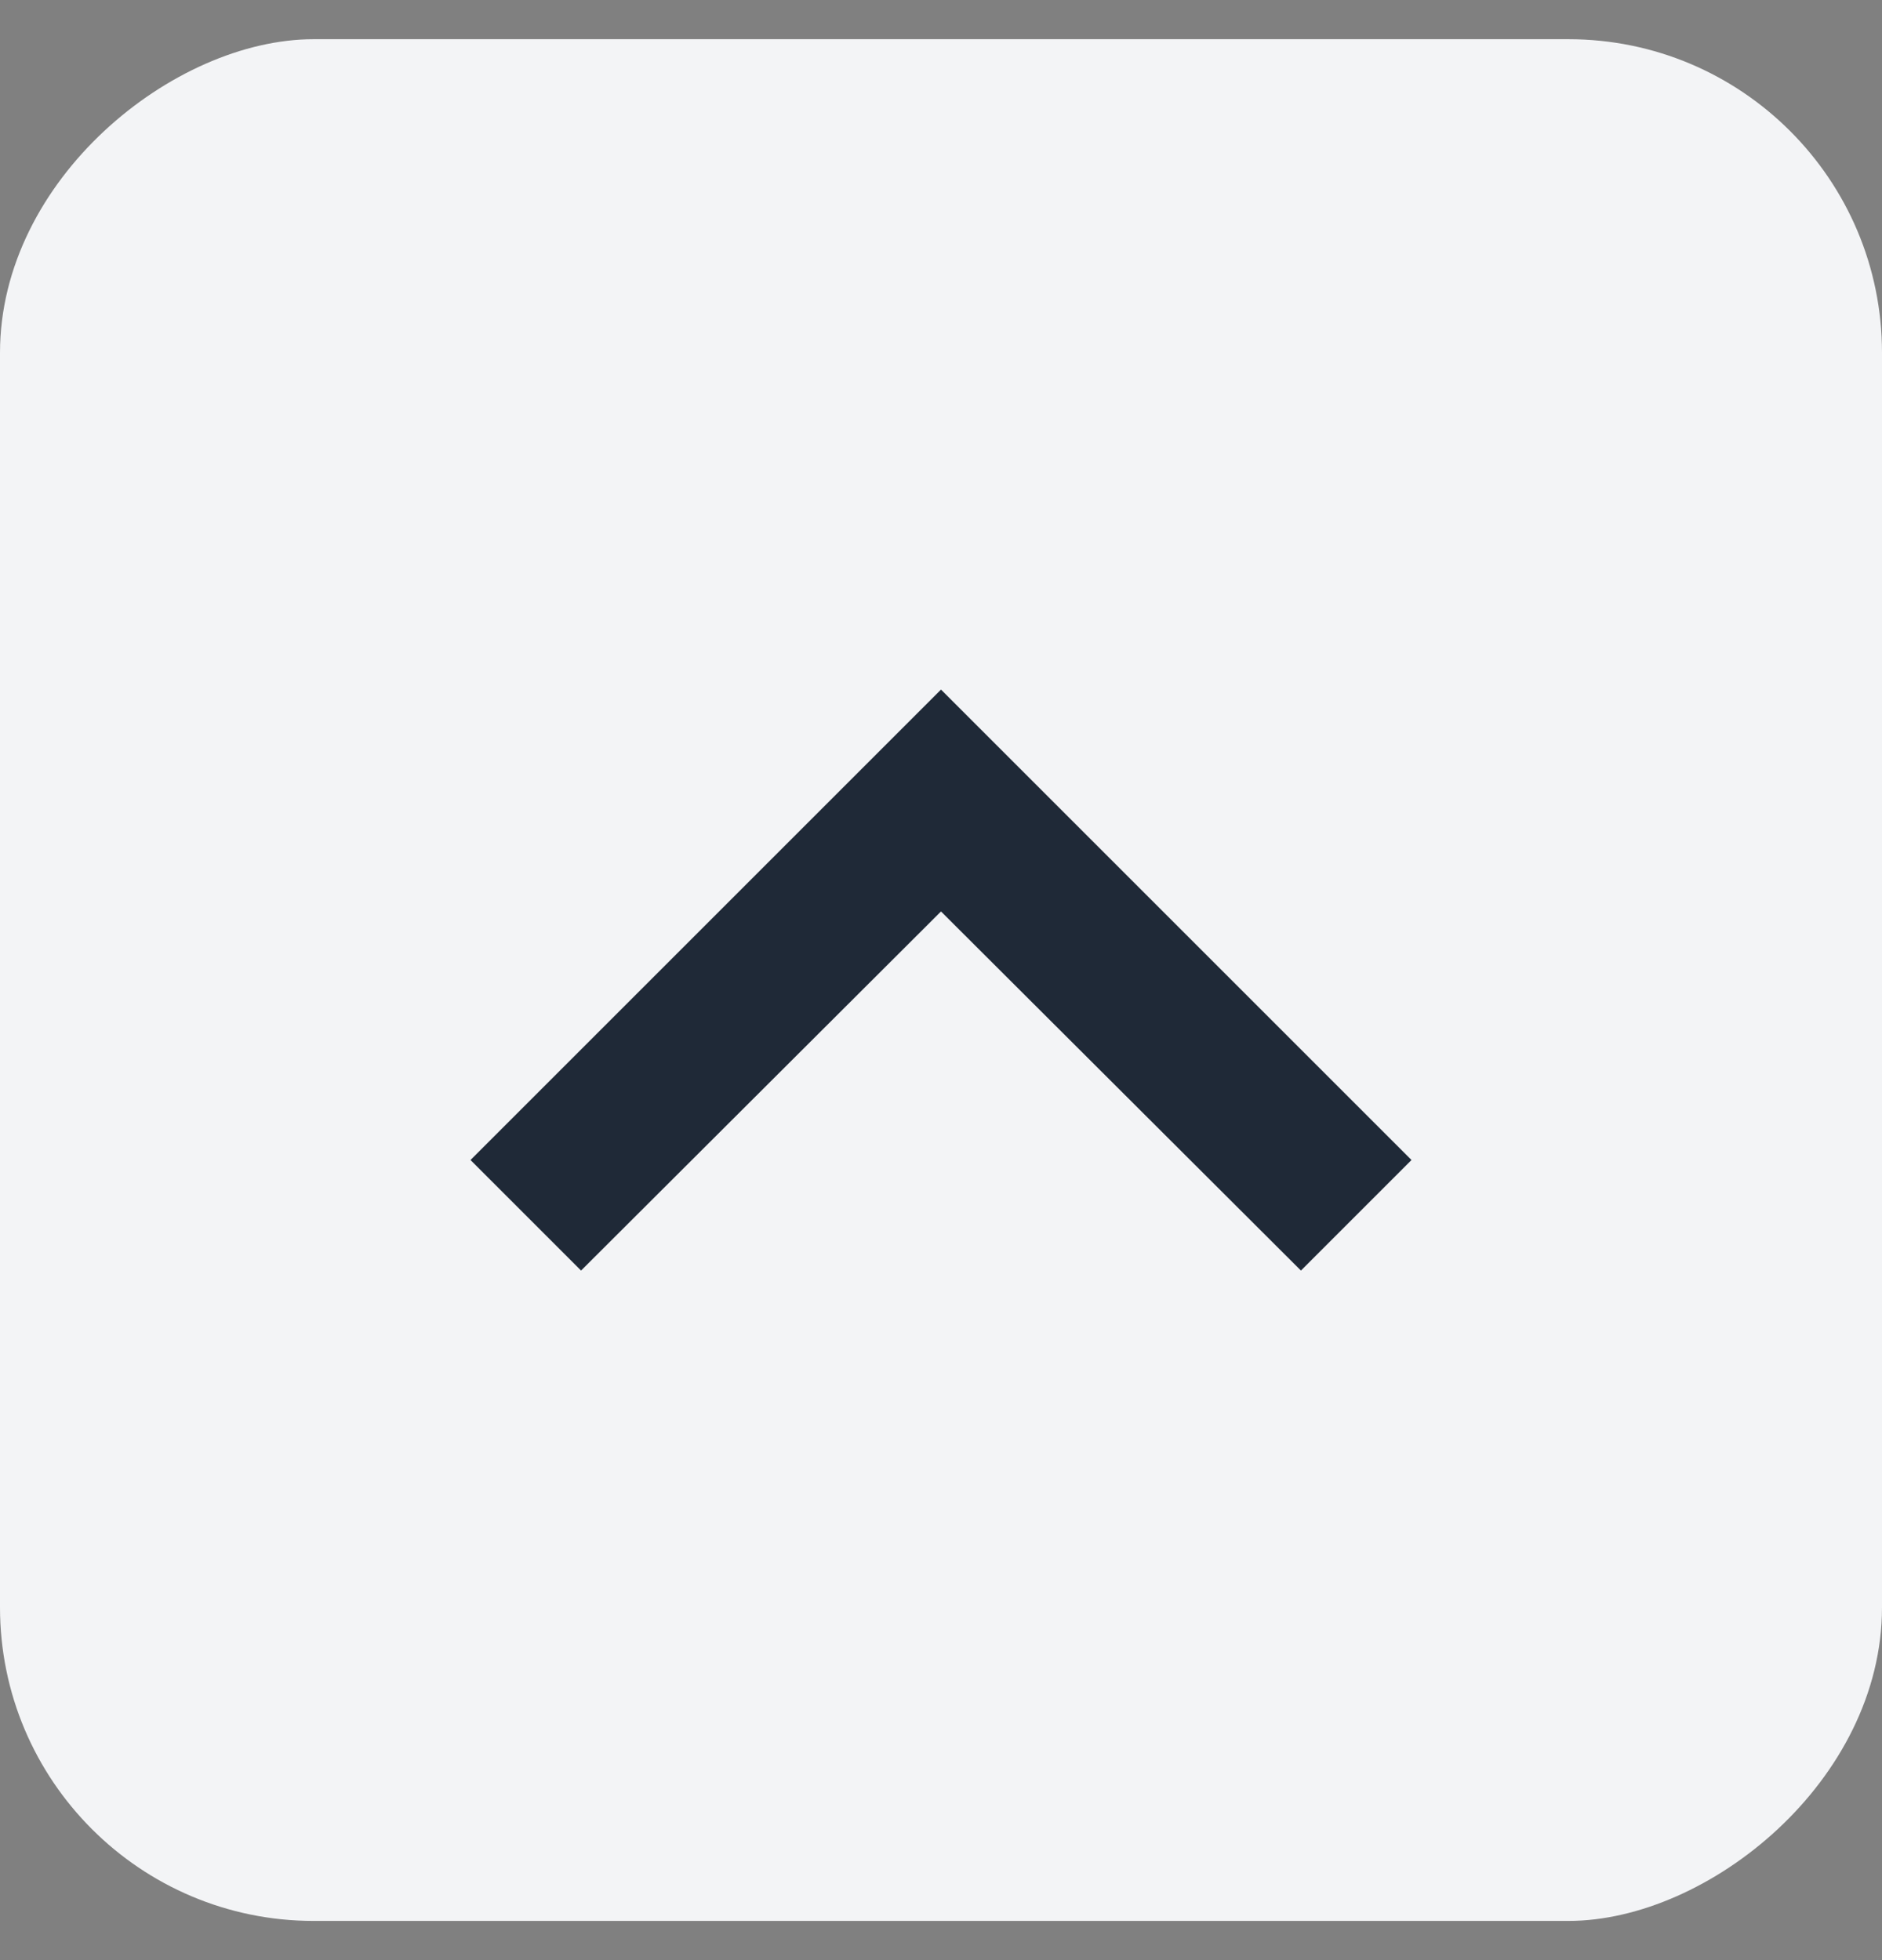 <svg width="24" height="25" viewBox="0 0 24 25" fill="none" xmlns="http://www.w3.org/2000/svg">
<rect x="0" y="0" width="24" height="25" fill="#808080" stroke="none"/>
<rect y="24.5" width="24" height="24" rx="4" transform="rotate(-90 0 24.5)" fill="#F3F4F6"/>
<path d="M6 14.795L7.41 16.205L12 11.625L16.59 16.205L18 14.795L12 8.795L6 14.795Z" fill="#1F2937"/>
</svg>
